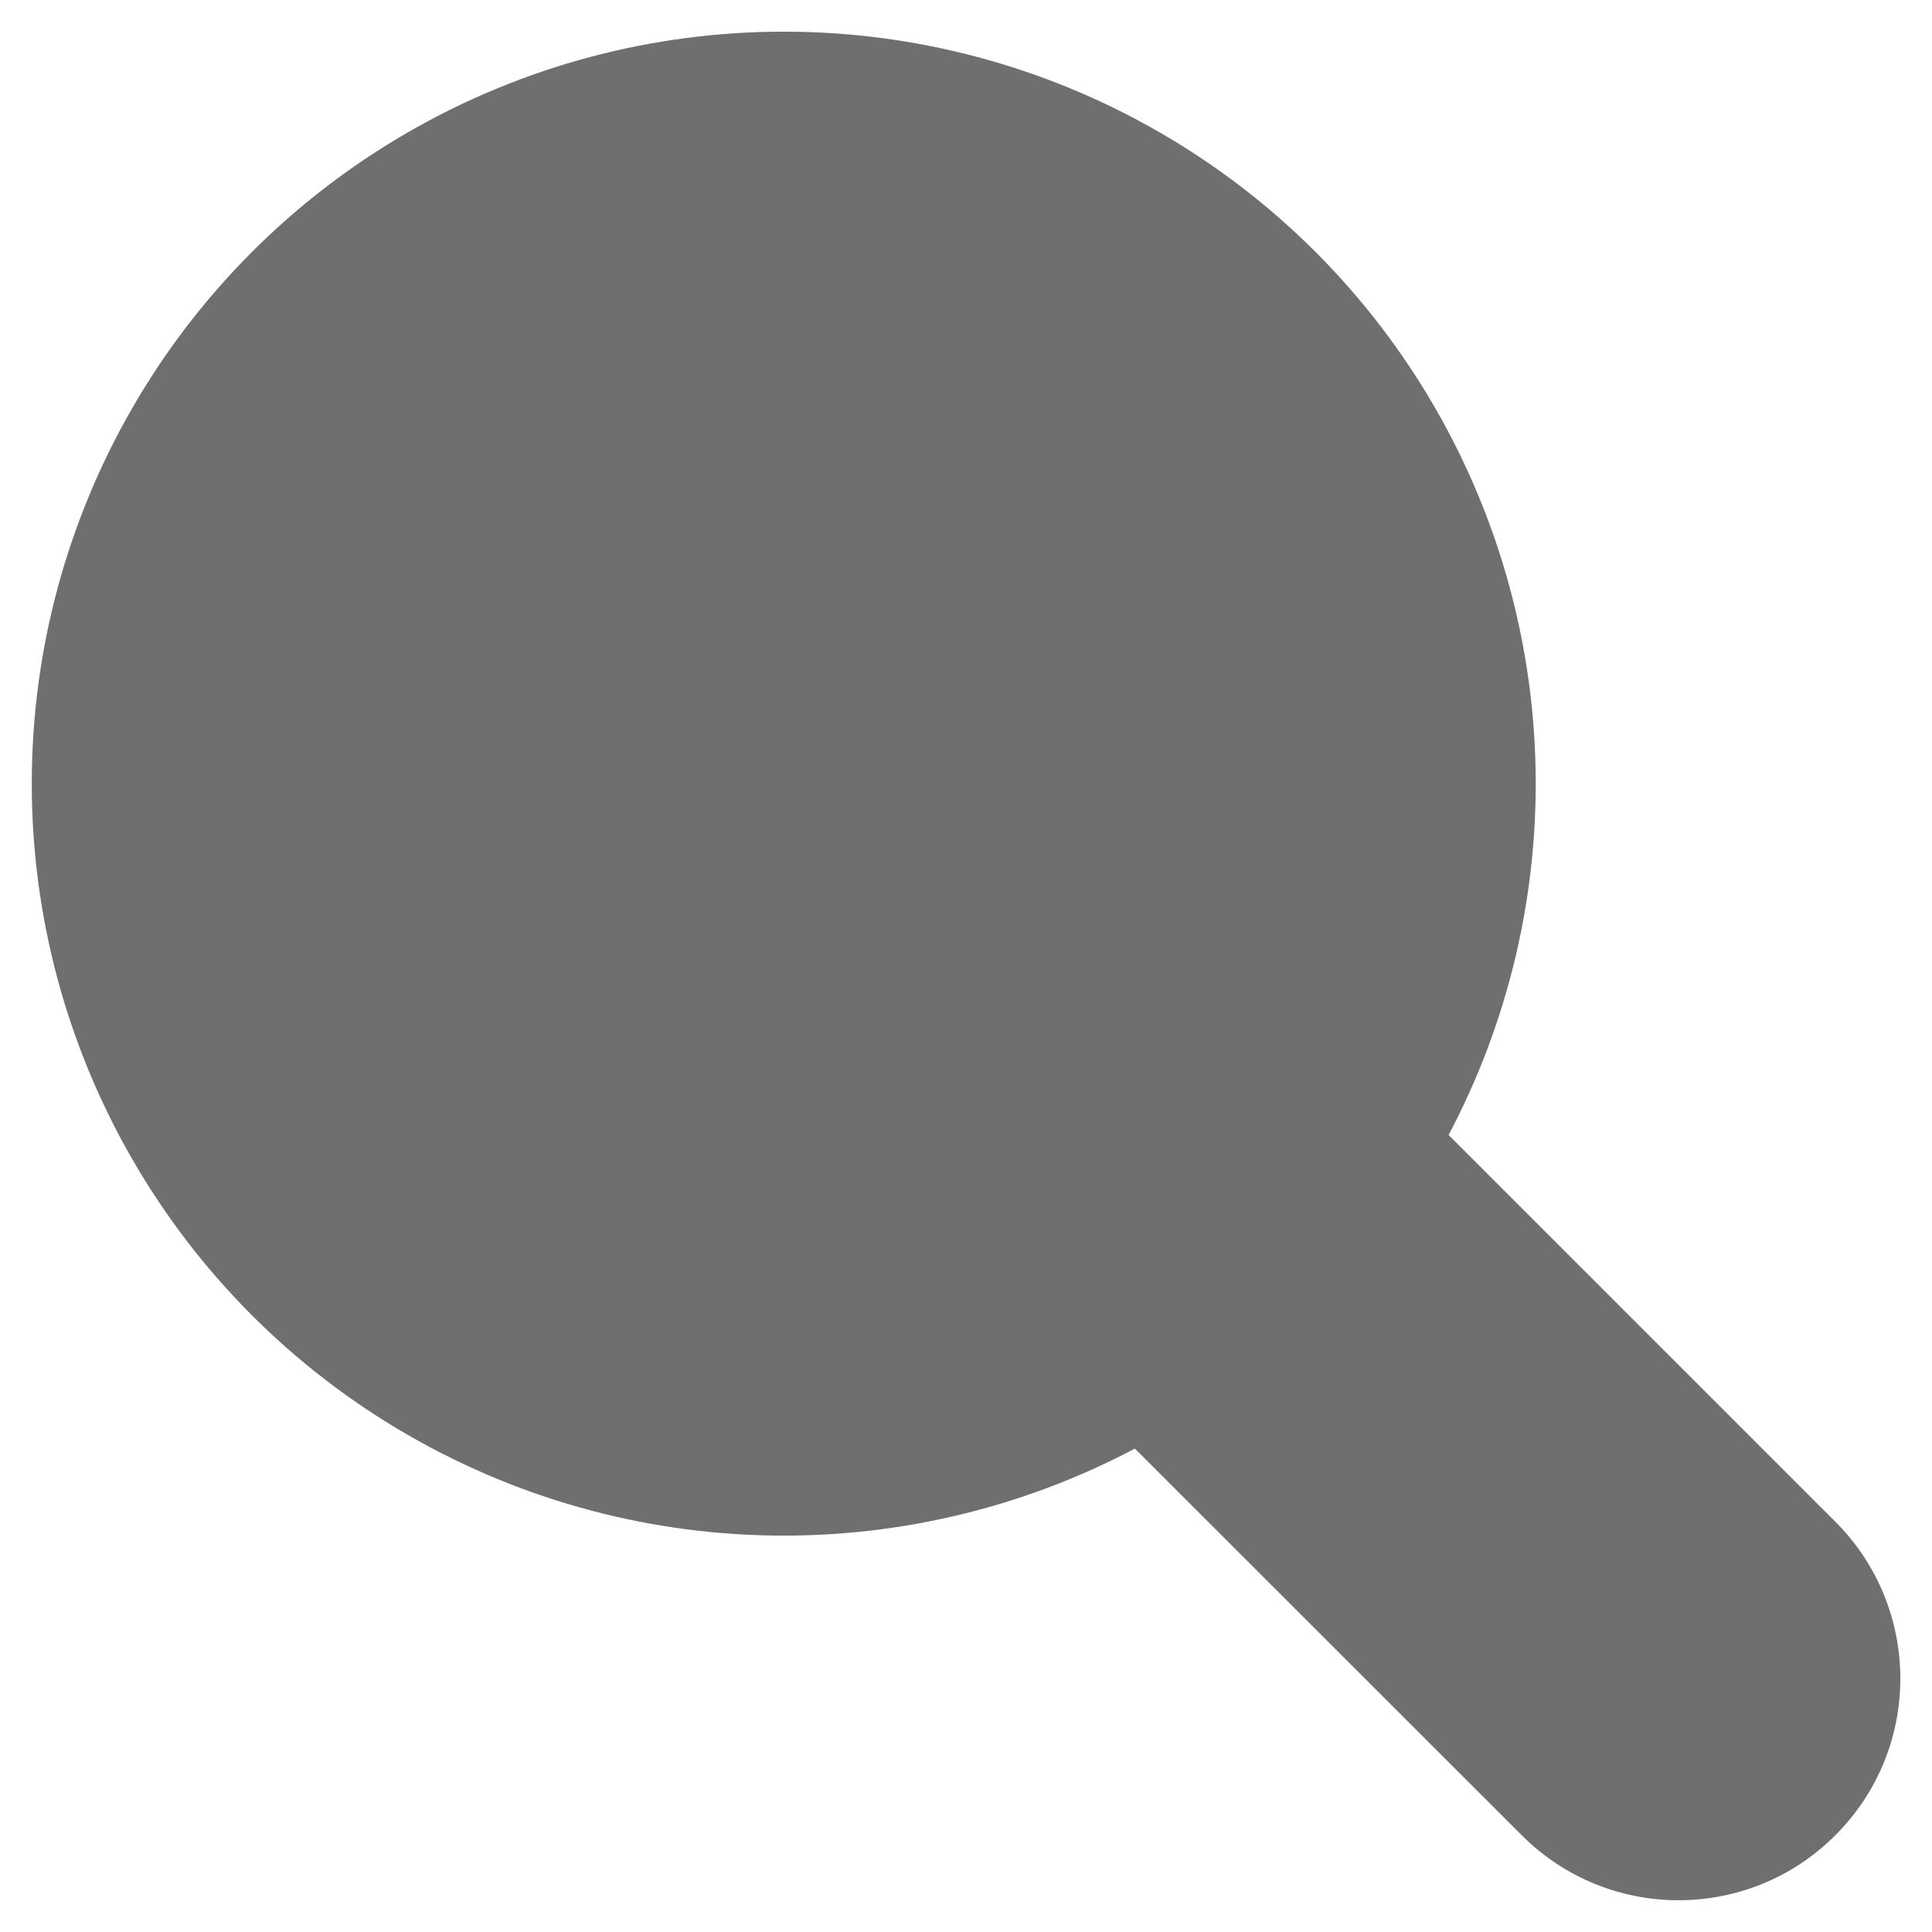 <?xml version="1.0" encoding="utf-8"?>
<!-- Generator: Adobe Illustrator 16.0.0, SVG Export Plug-In . SVG Version: 6.00 Build 0)  -->
<!DOCTYPE svg PUBLIC "-//W3C//DTD SVG 1.1//EN" "http://www.w3.org/Graphics/SVG/1.1/DTD/svg11.dtd">
<svg version="1.1" id="Calque_2" xmlns="http://www.w3.org/2000/svg" xmlns:xlink="http://www.w3.org/1999/xlink" x="0px" y="0px"
	 width="18px" height="18px" viewBox="0 0 18 18" enable-background="new 0 0 18 18" xml:space="preserve">
<g>
	<g>
		<circle fill="#706f6f" cx="7.302" cy="7.301" r="7.006"/>
	</g>
	<path fill="#706f6f" d="M17.099,14.177c0.807,0.807,0.809,2.115,0,2.922l0,0c-0.806,0.807-2.114,0.807-2.921,0l-4.102-4.1
		c-0.807-0.807-0.806-2.116,0-2.922l0,0c0.807-0.807,2.116-0.807,2.923,0L17.099,14.177z"/>
</g>
</svg>
